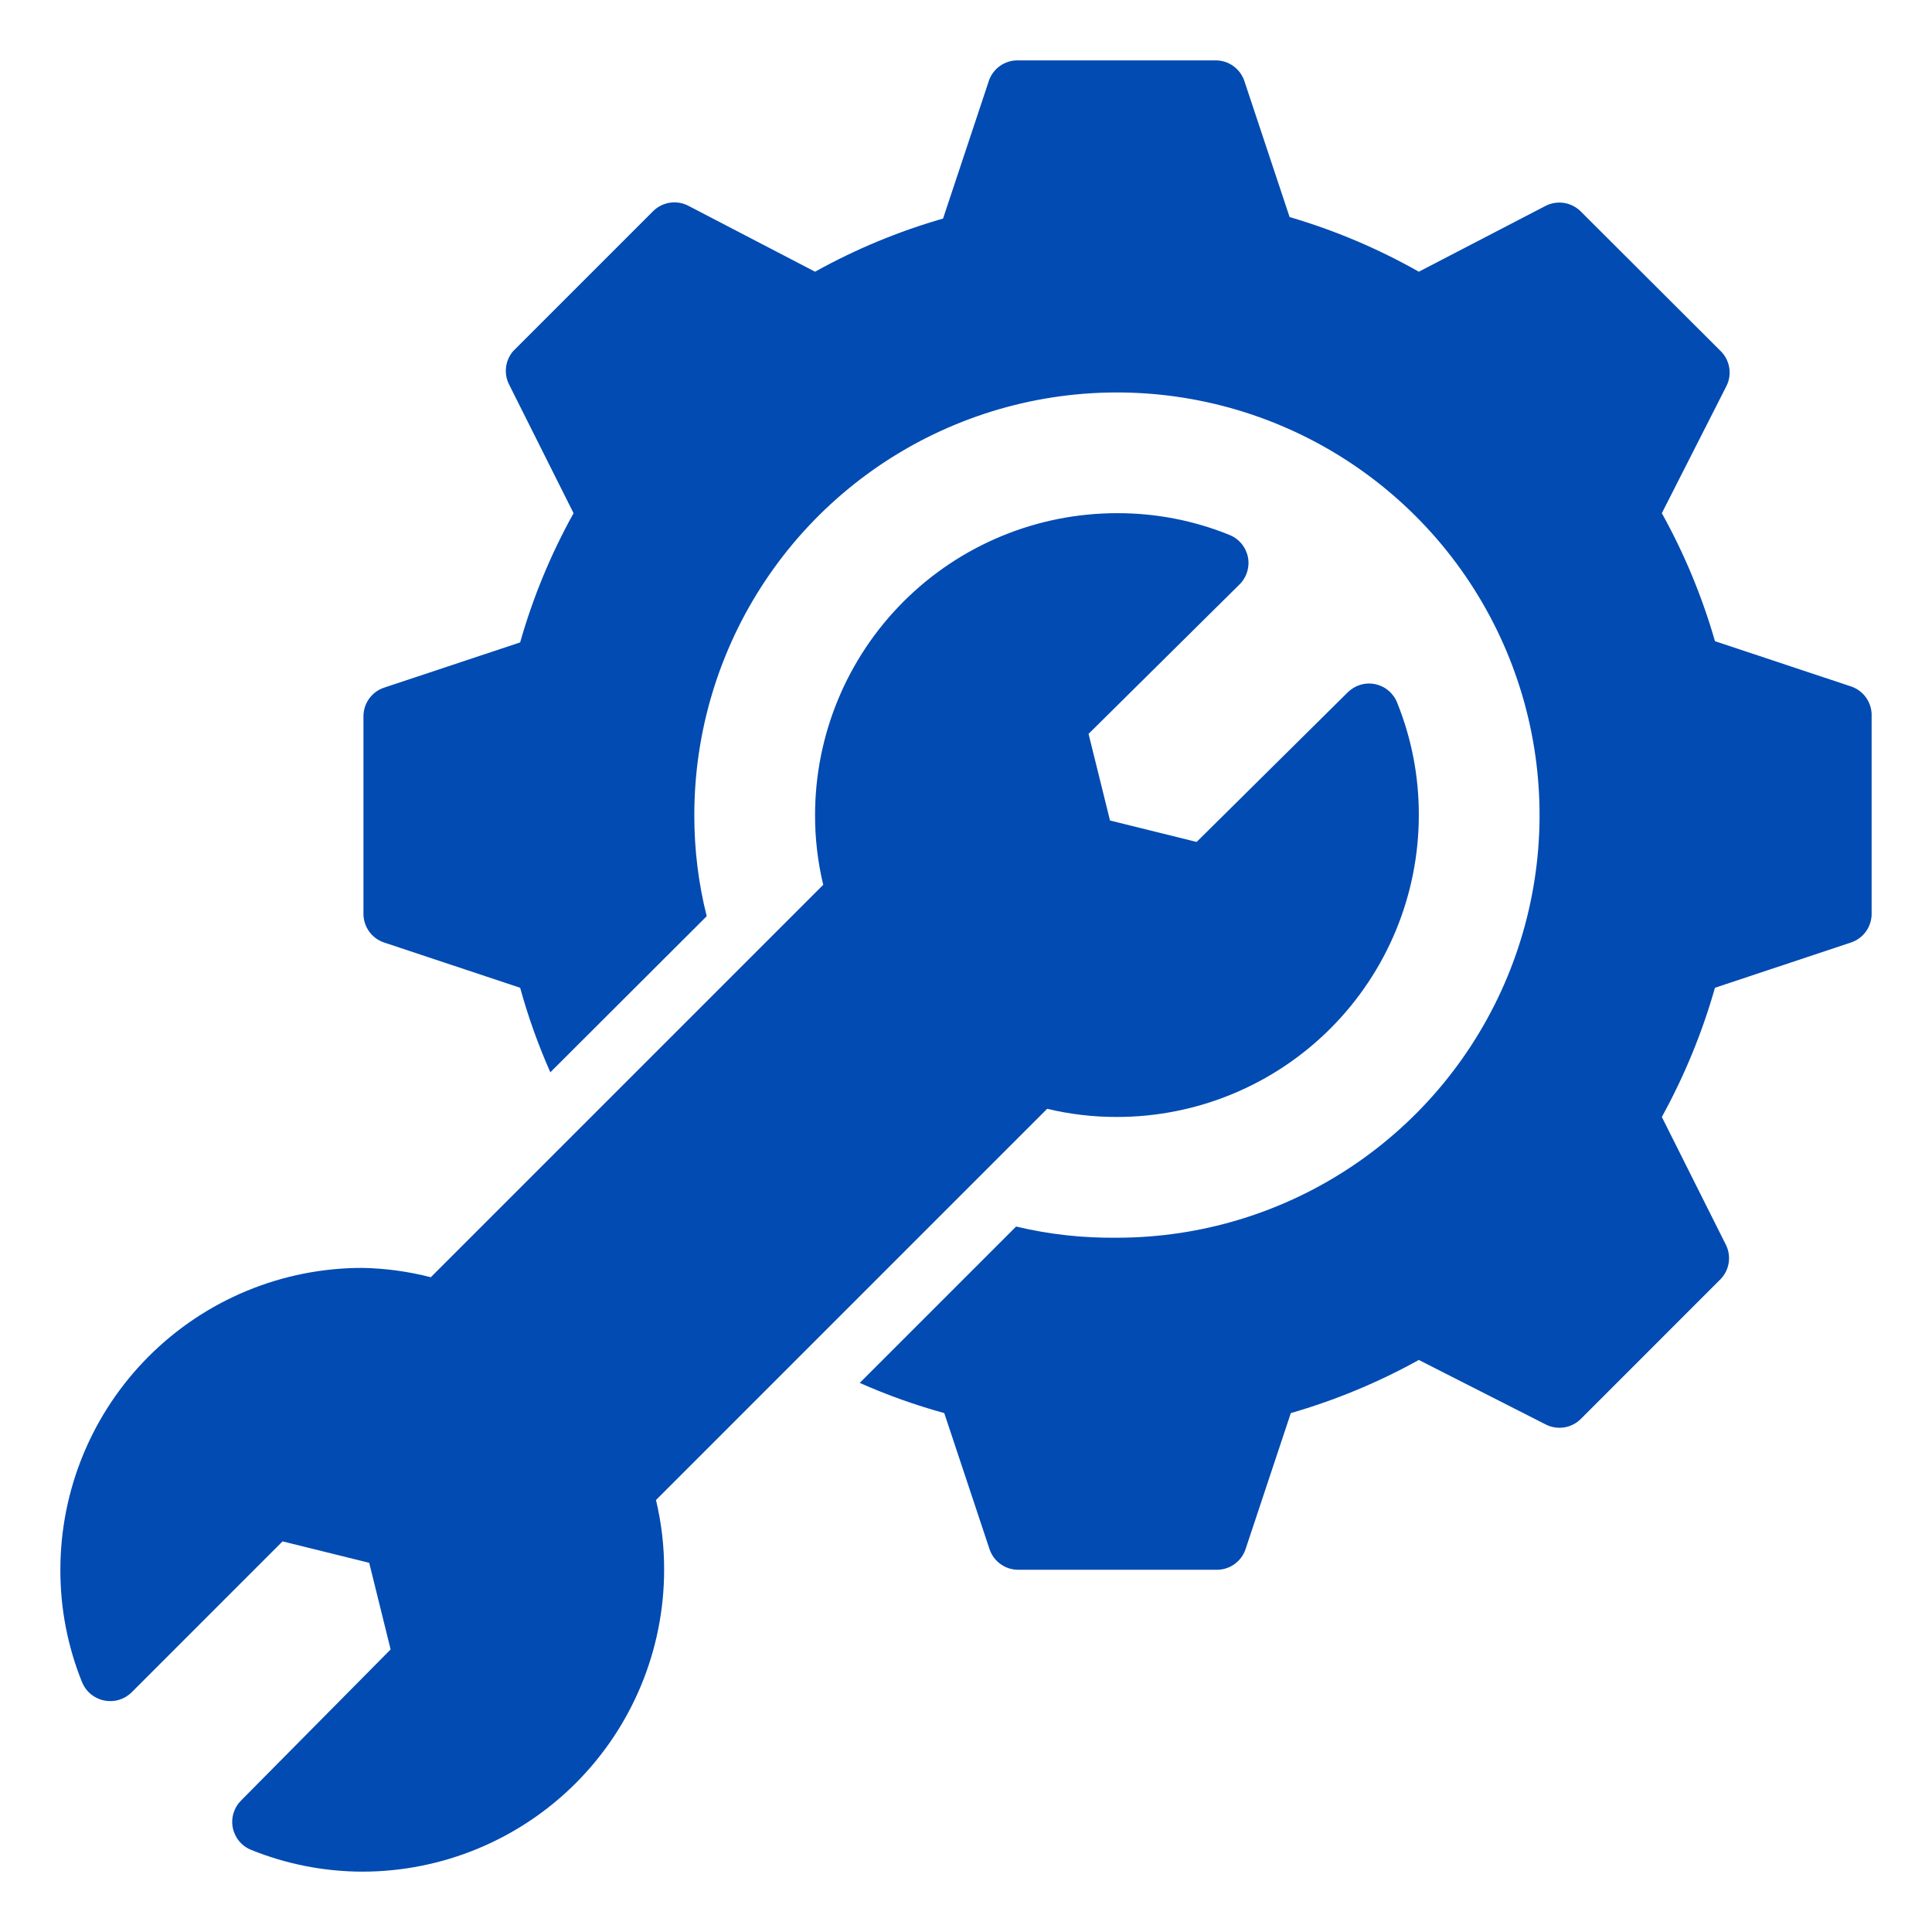 <svg xmlns="http://www.w3.org/2000/svg" width="80" height="80" viewBox="0 0 80 80" fill="none"><path d="M77.5 29.663V37.838C77.501 38.1 77.419 38.356 77.266 38.569C77.114 38.782 76.898 38.942 76.65 39.026L71.013 40.901C70.484 42.761 69.746 44.556 68.813 46.251L71.475 51.563C71.584 51.792 71.621 52.048 71.58 52.298C71.54 52.548 71.425 52.78 71.25 52.963L65.463 58.751C65.277 58.938 65.037 59.062 64.776 59.105C64.516 59.147 64.248 59.106 64.013 58.988L58.75 56.313C57.072 57.243 55.294 57.981 53.45 58.513L51.575 64.15C51.491 64.399 51.331 64.614 51.118 64.767C50.905 64.919 50.65 65.001 50.388 65.001H42.163C41.901 65.001 41.645 64.919 41.432 64.767C41.219 64.614 41.059 64.399 40.975 64.15L39.1 58.513C37.904 58.184 36.734 57.766 35.6 57.263L42.075 50.788C43.442 51.114 44.845 51.269 46.25 51.251C49.711 51.251 53.095 50.224 55.972 48.301C58.85 46.378 61.093 43.645 62.418 40.447C63.742 37.25 64.089 33.731 63.414 30.336C62.739 26.942 61.072 23.823 58.624 21.376C56.177 18.929 53.059 17.262 49.664 16.587C46.27 15.912 42.751 16.258 39.553 17.583C36.355 18.907 33.622 21.15 31.699 24.028C29.776 26.906 28.75 30.289 28.75 33.751C28.747 35.162 28.919 36.569 29.263 37.938L22.788 44.401C22.285 43.266 21.867 42.096 21.538 40.901L15.9 39.026C15.652 38.942 15.436 38.782 15.284 38.569C15.131 38.356 15.049 38.1 15.05 37.838V29.663C15.049 29.401 15.131 29.145 15.284 28.932C15.436 28.719 15.652 28.559 15.9 28.476L21.538 26.601C22.067 24.738 22.81 22.943 23.75 21.25L21.088 15.938C20.971 15.715 20.924 15.463 20.953 15.213C20.982 14.963 21.085 14.728 21.25 14.538L27.038 8.75C27.223 8.563 27.463 8.439 27.724 8.396C27.984 8.354 28.252 8.394 28.488 8.513L33.75 11.251C35.427 10.318 37.206 9.58 39.05 9.05L40.925 3.413C41 3.145 41.163 2.909 41.387 2.744C41.611 2.579 41.884 2.493 42.163 2.5H50.338C50.6 2.5 50.855 2.581 51.068 2.734C51.281 2.887 51.441 3.102 51.525 3.35L53.4 8.988C55.265 9.534 57.06 10.293 58.75 11.251L64 8.525C64.235 8.405 64.501 8.362 64.761 8.403C65.022 8.443 65.263 8.565 65.45 8.75L71.25 14.538C71.438 14.724 71.562 14.964 71.604 15.224C71.647 15.485 71.606 15.752 71.487 15.988L68.813 21.25C69.745 22.928 70.483 24.706 71.013 26.55L76.65 28.425C76.907 28.512 77.128 28.679 77.281 28.902C77.435 29.126 77.511 29.392 77.5 29.663ZM43.362 45.913C44.308 46.14 45.278 46.253 46.25 46.251C49.565 46.251 52.745 44.934 55.089 42.589C57.433 40.245 58.75 37.066 58.75 33.751C58.755 32.153 58.449 30.569 57.85 29.088C57.773 28.895 57.649 28.725 57.489 28.592C57.33 28.46 57.14 28.369 56.937 28.328C56.733 28.287 56.523 28.297 56.324 28.358C56.126 28.419 55.946 28.528 55.8 28.675L49.55 34.863L45.963 33.975L45.075 30.388L51.325 24.201C51.473 24.055 51.582 23.875 51.642 23.676C51.703 23.478 51.714 23.267 51.673 23.064C51.632 22.861 51.541 22.671 51.408 22.511C51.275 22.352 51.105 22.228 50.913 22.151C49.432 21.55 47.848 21.244 46.25 21.25C42.935 21.25 39.755 22.567 37.411 24.912C35.067 27.256 33.75 30.435 33.75 33.751C33.748 34.723 33.861 35.692 34.088 36.638L17.838 52.888C16.91 52.648 15.958 52.518 15 52.501C13.358 52.501 11.733 52.824 10.216 53.452C8.7 54.08 7.322 55.001 6.161 56.162C3.817 58.506 2.5 61.685 2.5 65.001C2.495 66.598 2.801 68.182 3.4 69.663C3.479 69.853 3.603 70.022 3.762 70.153C3.921 70.283 4.11 70.373 4.313 70.413C4.515 70.455 4.725 70.447 4.924 70.388C5.122 70.329 5.303 70.222 5.45 70.076L11.7 63.825L15.288 64.713L16.175 68.3L9.988 74.55C9.84 74.696 9.731 74.876 9.67 75.075C9.609 75.273 9.599 75.484 9.64 75.687C9.681 75.89 9.772 76.08 9.905 76.24C10.037 76.399 10.207 76.523 10.4 76.6C11.862 77.192 13.423 77.497 15 77.501C18.315 77.501 21.495 76.183 23.839 73.839C26.183 71.495 27.5 68.316 27.5 65.001C27.503 64.028 27.389 63.059 27.163 62.113L43.362 45.913Z" fill="#024BB2"></path></svg>